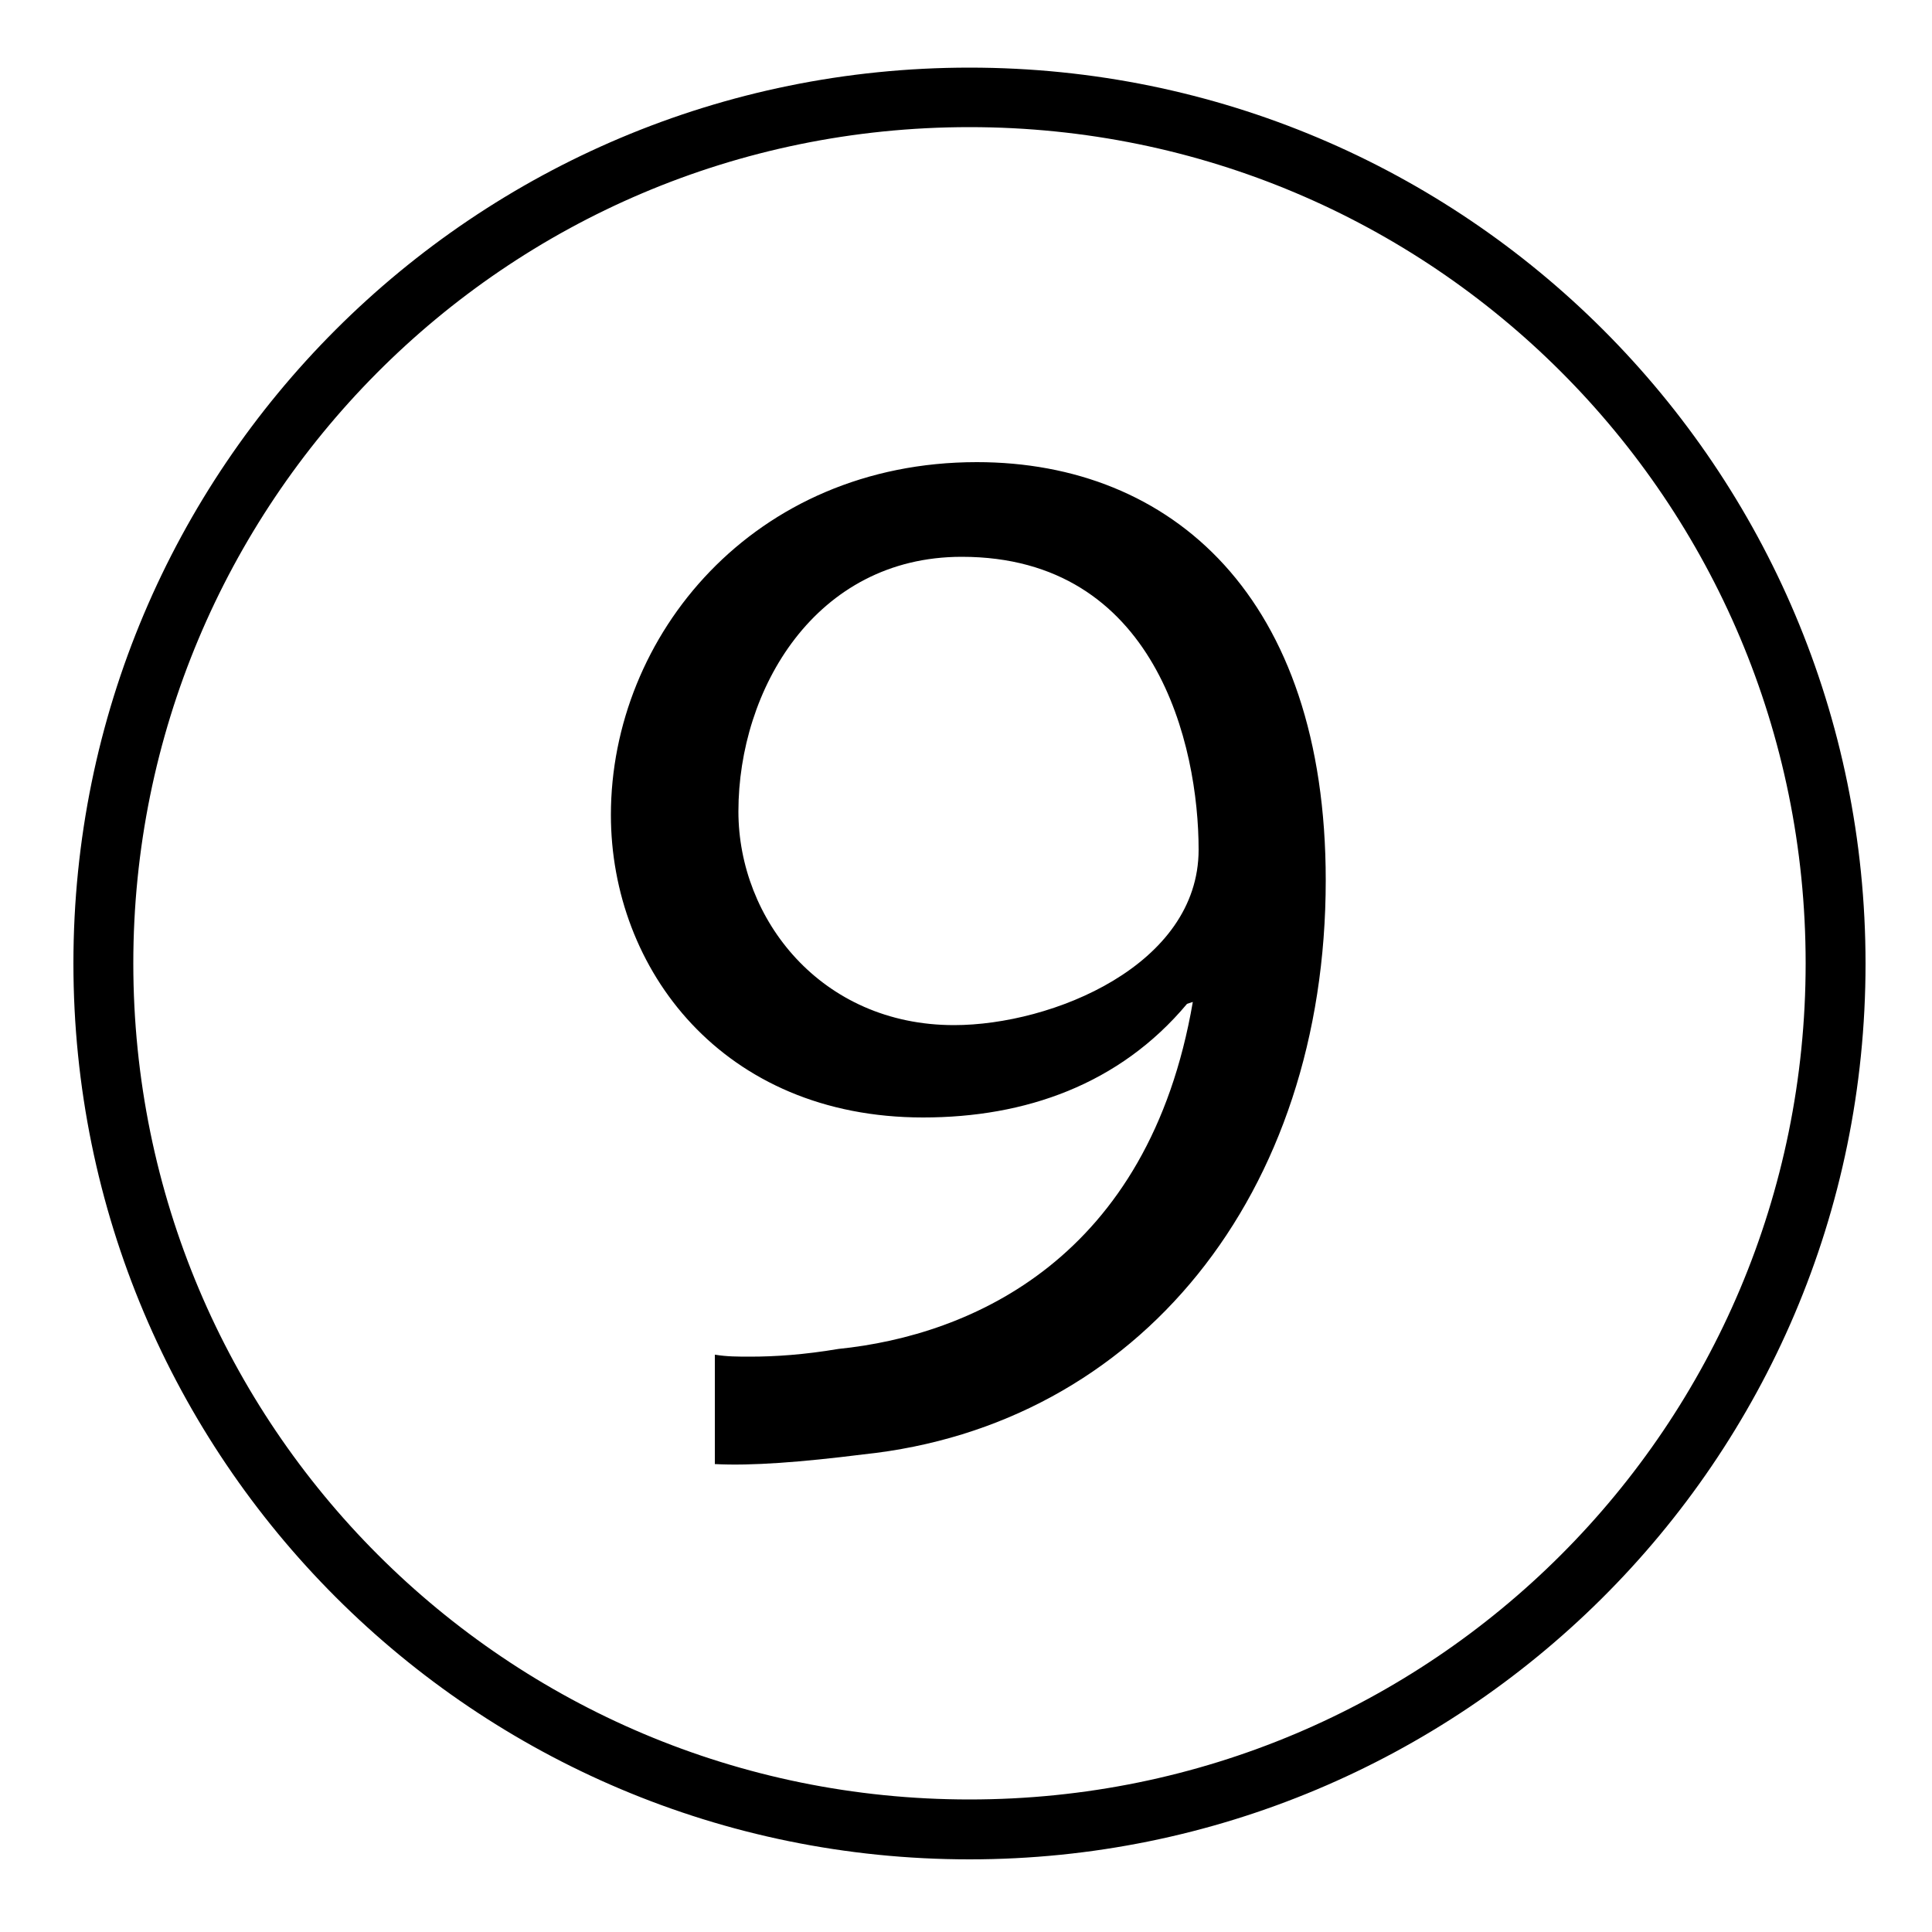 <svg xmlns="http://www.w3.org/2000/svg" viewBox="0 0 50 50"><path d="M25.09 48.12C12.27 48.12 1.9 37.75 1.9 24.93S12.27 1.75 25.09 1.75s23.19 10.37 23.19 23.19c0 12.91-10.48 23.18-23.19 23.18zM3.45 24.93c0 11.97 9.67 21.64 21.64 21.64s21.64-9.67 21.64-21.64S37.06 3.29 25.09 3.29c-12.07 0-21.64 9.78-21.64 21.64zm15.06 10.13c.3.05.6.05.9.05.65 0 1.4-.05 2.29-.2 3.44-.35 8.03-2.34 9.17-8.98l-.15.05c-1.75 2.09-4.19 2.94-6.83 2.94-5.19 0-8.08-3.84-8.08-7.83 0-4.64 3.69-9.13 9.47-9.13 5.04 0 9.03 3.49 9.03 10.82 0 8.13-4.84 14.11-11.97 14.86-1.6.2-2.89.3-3.84.25v-2.83zm.6-14.06c0 2.79 2.14 5.53 5.58 5.53 2.54 0 6.33-1.55 6.33-4.54 0-2.69-1.1-7.58-6.13-7.58-3.79 0-5.78 3.44-5.78 6.59z"/></svg>